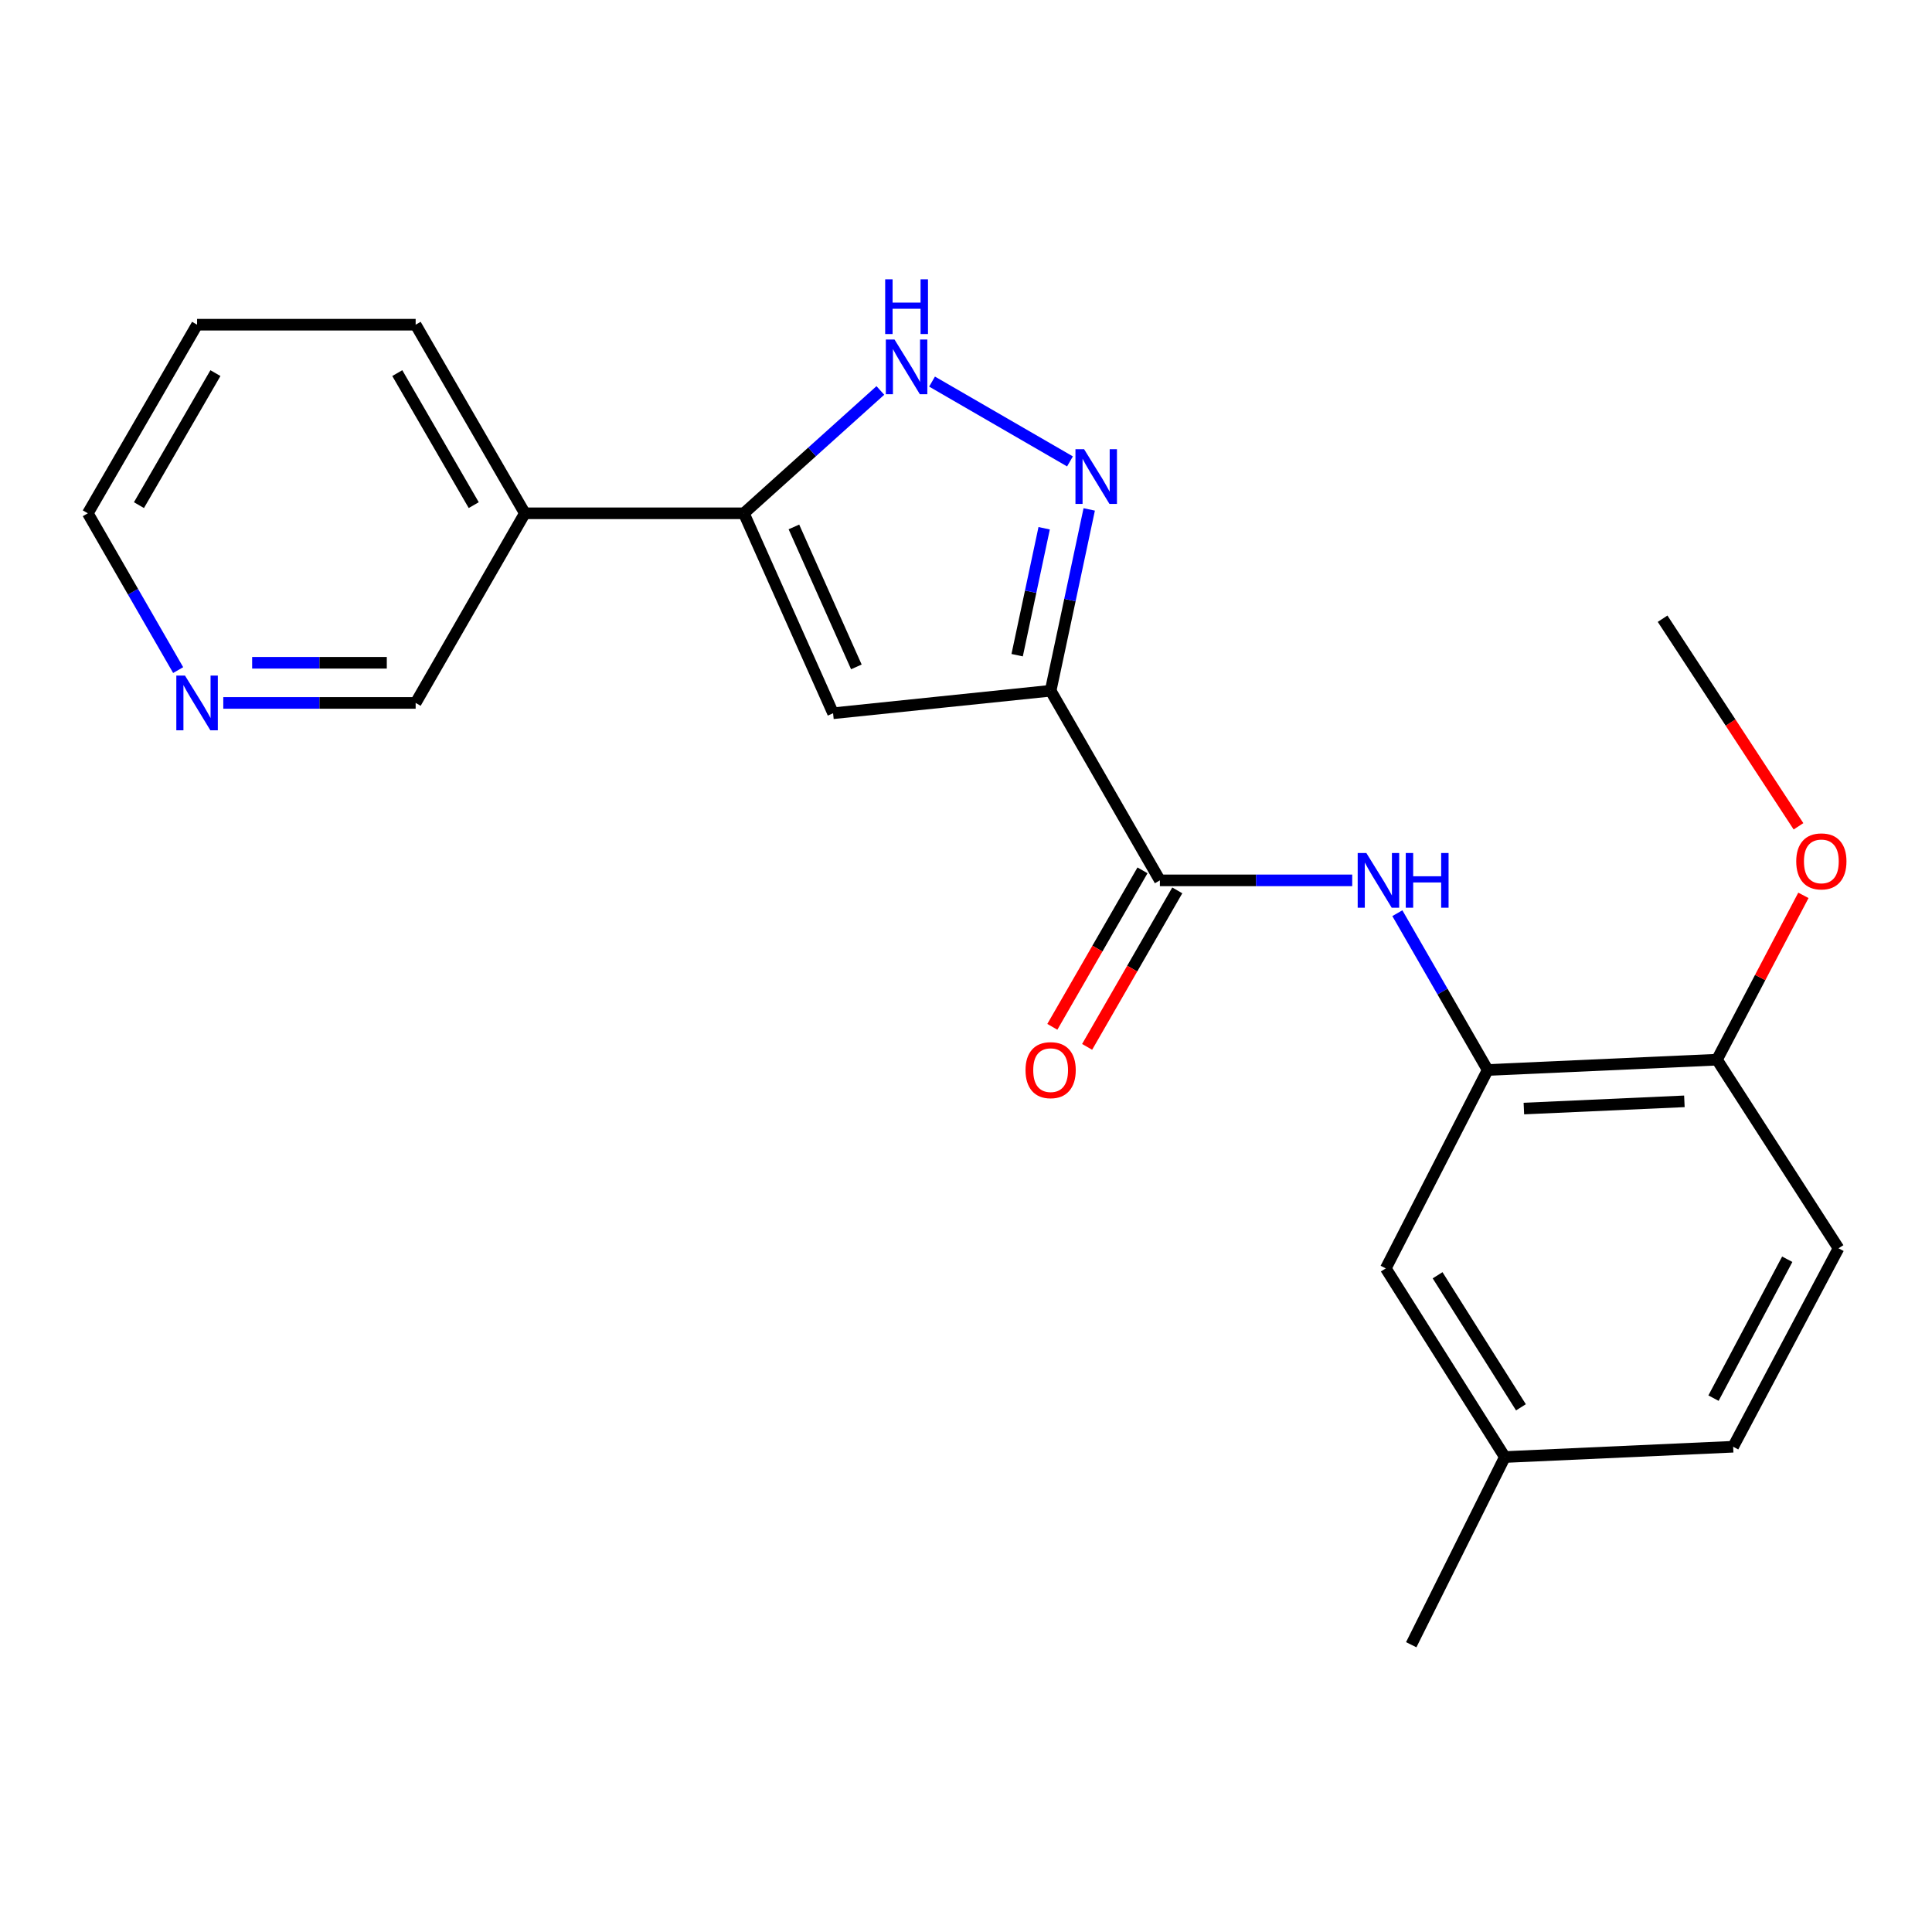 <?xml version='1.0' encoding='iso-8859-1'?>
<svg version='1.1' baseProfile='full'
              xmlns='http://www.w3.org/2000/svg'
                      xmlns:rdkit='http://www.rdkit.org/xml'
                      xmlns:xlink='http://www.w3.org/1999/xlink'
                  xml:space='preserve'
width='1000px' height='1000px' viewBox='0 0 1000 1000'>
<!-- END OF HEADER -->
<rect style='opacity:1.0;fill:#FFFFFF;stroke:none' width='1000' height='1000' x='0' y='0'> </rect>
<path class='bond-0' d='M 543.806,357.526 L 553.792,310.599' style='fill:none;fill-rule:evenodd;stroke:#000000;stroke-width:6px;stroke-linecap:butt;stroke-linejoin:miter;stroke-opacity:1' />
<path class='bond-0' d='M 553.792,310.599 L 563.778,263.671' style='fill:none;fill-rule:evenodd;stroke:#0000FF;stroke-width:6px;stroke-linecap:butt;stroke-linejoin:miter;stroke-opacity:1' />
<path class='bond-0' d='M 526.475,339.123 L 533.465,306.273' style='fill:none;fill-rule:evenodd;stroke:#000000;stroke-width:6px;stroke-linecap:butt;stroke-linejoin:miter;stroke-opacity:1' />
<path class='bond-0' d='M 533.465,306.273 L 540.455,273.424' style='fill:none;fill-rule:evenodd;stroke:#0000FF;stroke-width:6px;stroke-linecap:butt;stroke-linejoin:miter;stroke-opacity:1' />
<path class='bond-1' d='M 543.806,357.526 L 431.203,369.176' style='fill:none;fill-rule:evenodd;stroke:#000000;stroke-width:6px;stroke-linecap:butt;stroke-linejoin:miter;stroke-opacity:1' />
<path class='bond-3' d='M 543.806,357.526 L 600.356,455.675' style='fill:none;fill-rule:evenodd;stroke:#000000;stroke-width:6px;stroke-linecap:butt;stroke-linejoin:miter;stroke-opacity:1' />
<path class='bond-4' d='M 553.819,238.823 L 482.428,197.513' style='fill:none;fill-rule:evenodd;stroke:#0000FF;stroke-width:6px;stroke-linecap:butt;stroke-linejoin:miter;stroke-opacity:1' />
<path class='bond-2' d='M 431.203,369.176 L 385.02,265.682' style='fill:none;fill-rule:evenodd;stroke:#000000;stroke-width:6px;stroke-linecap:butt;stroke-linejoin:miter;stroke-opacity:1' />
<path class='bond-2' d='M 443.253,345.183 L 410.926,272.737' style='fill:none;fill-rule:evenodd;stroke:#000000;stroke-width:6px;stroke-linecap:butt;stroke-linejoin:miter;stroke-opacity:1' />
<path class='bond-7' d='M 385.02,265.682 L 271.666,265.682' style='fill:none;fill-rule:evenodd;stroke:#000000;stroke-width:6px;stroke-linecap:butt;stroke-linejoin:miter;stroke-opacity:1' />
<path class='bond-22' d='M 385.02,265.682 L 420.346,233.891' style='fill:none;fill-rule:evenodd;stroke:#000000;stroke-width:6px;stroke-linecap:butt;stroke-linejoin:miter;stroke-opacity:1' />
<path class='bond-22' d='M 420.346,233.891 L 455.672,202.1' style='fill:none;fill-rule:evenodd;stroke:#0000FF;stroke-width:6px;stroke-linecap:butt;stroke-linejoin:miter;stroke-opacity:1' />
<path class='bond-5' d='M 600.356,455.675 L 650.134,455.675' style='fill:none;fill-rule:evenodd;stroke:#000000;stroke-width:6px;stroke-linecap:butt;stroke-linejoin:miter;stroke-opacity:1' />
<path class='bond-5' d='M 650.134,455.675 L 699.911,455.675' style='fill:none;fill-rule:evenodd;stroke:#0000FF;stroke-width:6px;stroke-linecap:butt;stroke-linejoin:miter;stroke-opacity:1' />
<path class='bond-9' d='M 591.353,450.487 L 568.019,490.986' style='fill:none;fill-rule:evenodd;stroke:#000000;stroke-width:6px;stroke-linecap:butt;stroke-linejoin:miter;stroke-opacity:1' />
<path class='bond-9' d='M 568.019,490.986 L 544.685,531.484' style='fill:none;fill-rule:evenodd;stroke:#FF0000;stroke-width:6px;stroke-linecap:butt;stroke-linejoin:miter;stroke-opacity:1' />
<path class='bond-9' d='M 609.36,460.862 L 586.026,501.361' style='fill:none;fill-rule:evenodd;stroke:#000000;stroke-width:6px;stroke-linecap:butt;stroke-linejoin:miter;stroke-opacity:1' />
<path class='bond-9' d='M 586.026,501.361 L 562.692,541.859' style='fill:none;fill-rule:evenodd;stroke:#FF0000;stroke-width:6px;stroke-linecap:butt;stroke-linejoin:miter;stroke-opacity:1' />
<path class='bond-6' d='M 723.268,472.667 L 746.643,513.245' style='fill:none;fill-rule:evenodd;stroke:#0000FF;stroke-width:6px;stroke-linecap:butt;stroke-linejoin:miter;stroke-opacity:1' />
<path class='bond-6' d='M 746.643,513.245 L 770.018,553.824' style='fill:none;fill-rule:evenodd;stroke:#000000;stroke-width:6px;stroke-linecap:butt;stroke-linejoin:miter;stroke-opacity:1' />
<path class='bond-8' d='M 770.018,553.824 L 888.706,548.49' style='fill:none;fill-rule:evenodd;stroke:#000000;stroke-width:6px;stroke-linecap:butt;stroke-linejoin:miter;stroke-opacity:1' />
<path class='bond-8' d='M 788.754,573.784 L 871.836,570.051' style='fill:none;fill-rule:evenodd;stroke:#000000;stroke-width:6px;stroke-linecap:butt;stroke-linejoin:miter;stroke-opacity:1' />
<path class='bond-10' d='M 770.018,553.824 L 717.278,656.521' style='fill:none;fill-rule:evenodd;stroke:#000000;stroke-width:6px;stroke-linecap:butt;stroke-linejoin:miter;stroke-opacity:1' />
<path class='bond-15' d='M 271.666,265.682 L 215.139,363.83' style='fill:none;fill-rule:evenodd;stroke:#000000;stroke-width:6px;stroke-linecap:butt;stroke-linejoin:miter;stroke-opacity:1' />
<path class='bond-17' d='M 271.666,265.682 L 215.139,168.064' style='fill:none;fill-rule:evenodd;stroke:#000000;stroke-width:6px;stroke-linecap:butt;stroke-linejoin:miter;stroke-opacity:1' />
<path class='bond-17' d='M 245.203,261.453 L 205.634,193.121' style='fill:none;fill-rule:evenodd;stroke:#000000;stroke-width:6px;stroke-linecap:butt;stroke-linejoin:miter;stroke-opacity:1' />
<path class='bond-12' d='M 888.706,548.49 L 951.618,646.119' style='fill:none;fill-rule:evenodd;stroke:#000000;stroke-width:6px;stroke-linecap:butt;stroke-linejoin:miter;stroke-opacity:1' />
<path class='bond-16' d='M 888.706,548.49 L 911.073,505.96' style='fill:none;fill-rule:evenodd;stroke:#000000;stroke-width:6px;stroke-linecap:butt;stroke-linejoin:miter;stroke-opacity:1' />
<path class='bond-16' d='M 911.073,505.96 L 933.439,463.43' style='fill:none;fill-rule:evenodd;stroke:#FF0000;stroke-width:6px;stroke-linecap:butt;stroke-linejoin:miter;stroke-opacity:1' />
<path class='bond-13' d='M 717.278,656.521 L 778.908,754.162' style='fill:none;fill-rule:evenodd;stroke:#000000;stroke-width:6px;stroke-linecap:butt;stroke-linejoin:miter;stroke-opacity:1' />
<path class='bond-13' d='M 744.096,660.075 L 787.238,728.423' style='fill:none;fill-rule:evenodd;stroke:#000000;stroke-width:6px;stroke-linecap:butt;stroke-linejoin:miter;stroke-opacity:1' />
<path class='bond-11' d='M 115.573,363.83 L 165.356,363.83' style='fill:none;fill-rule:evenodd;stroke:#0000FF;stroke-width:6px;stroke-linecap:butt;stroke-linejoin:miter;stroke-opacity:1' />
<path class='bond-11' d='M 165.356,363.83 L 215.139,363.83' style='fill:none;fill-rule:evenodd;stroke:#000000;stroke-width:6px;stroke-linecap:butt;stroke-linejoin:miter;stroke-opacity:1' />
<path class='bond-11' d='M 130.508,343.048 L 165.356,343.048' style='fill:none;fill-rule:evenodd;stroke:#0000FF;stroke-width:6px;stroke-linecap:butt;stroke-linejoin:miter;stroke-opacity:1' />
<path class='bond-11' d='M 165.356,343.048 L 200.204,343.048' style='fill:none;fill-rule:evenodd;stroke:#000000;stroke-width:6px;stroke-linecap:butt;stroke-linejoin:miter;stroke-opacity:1' />
<path class='bond-24' d='M 92.214,346.838 L 68.835,306.26' style='fill:none;fill-rule:evenodd;stroke:#0000FF;stroke-width:6px;stroke-linecap:butt;stroke-linejoin:miter;stroke-opacity:1' />
<path class='bond-24' d='M 68.835,306.26 L 45.455,265.682' style='fill:none;fill-rule:evenodd;stroke:#000000;stroke-width:6px;stroke-linecap:butt;stroke-linejoin:miter;stroke-opacity:1' />
<path class='bond-23' d='M 951.618,646.119 L 897.077,748.828' style='fill:none;fill-rule:evenodd;stroke:#000000;stroke-width:6px;stroke-linecap:butt;stroke-linejoin:miter;stroke-opacity:1' />
<path class='bond-23' d='M 925.082,651.778 L 886.903,723.675' style='fill:none;fill-rule:evenodd;stroke:#000000;stroke-width:6px;stroke-linecap:butt;stroke-linejoin:miter;stroke-opacity:1' />
<path class='bond-14' d='M 778.908,754.162 L 897.077,748.828' style='fill:none;fill-rule:evenodd;stroke:#000000;stroke-width:6px;stroke-linecap:butt;stroke-linejoin:miter;stroke-opacity:1' />
<path class='bond-19' d='M 778.908,754.162 L 730.451,851.306' style='fill:none;fill-rule:evenodd;stroke:#000000;stroke-width:6px;stroke-linecap:butt;stroke-linejoin:miter;stroke-opacity:1' />
<path class='bond-20' d='M 930.898,427.698 L 895.728,373.972' style='fill:none;fill-rule:evenodd;stroke:#FF0000;stroke-width:6px;stroke-linecap:butt;stroke-linejoin:miter;stroke-opacity:1' />
<path class='bond-20' d='M 895.728,373.972 L 860.558,320.246' style='fill:none;fill-rule:evenodd;stroke:#000000;stroke-width:6px;stroke-linecap:butt;stroke-linejoin:miter;stroke-opacity:1' />
<path class='bond-21' d='M 215.139,168.064 L 102.005,168.064' style='fill:none;fill-rule:evenodd;stroke:#000000;stroke-width:6px;stroke-linecap:butt;stroke-linejoin:miter;stroke-opacity:1' />
<path class='bond-18' d='M 45.455,265.682 L 102.005,168.064' style='fill:none;fill-rule:evenodd;stroke:#000000;stroke-width:6px;stroke-linecap:butt;stroke-linejoin:miter;stroke-opacity:1' />
<path class='bond-18' d='M 71.92,261.456 L 111.505,193.124' style='fill:none;fill-rule:evenodd;stroke:#000000;stroke-width:6px;stroke-linecap:butt;stroke-linejoin:miter;stroke-opacity:1' />
<path  class='atom-1' d='M 561.134 232.518
L 570.414 247.518
Q 571.334 248.998, 572.814 251.678
Q 574.294 254.358, 574.374 254.518
L 574.374 232.518
L 578.134 232.518
L 578.134 260.838
L 574.254 260.838
L 564.294 244.438
Q 563.134 242.518, 561.894 240.318
Q 560.694 238.118, 560.334 237.438
L 560.334 260.838
L 556.654 260.838
L 556.654 232.518
L 561.134 232.518
' fill='#0000FF'/>
<path  class='atom-5' d='M 462.985 175.725
L 472.265 190.725
Q 473.185 192.205, 474.665 194.885
Q 476.145 197.565, 476.225 197.725
L 476.225 175.725
L 479.985 175.725
L 479.985 204.045
L 476.105 204.045
L 466.145 187.645
Q 464.985 185.725, 463.745 183.525
Q 462.545 181.325, 462.185 180.645
L 462.185 204.045
L 458.505 204.045
L 458.505 175.725
L 462.985 175.725
' fill='#0000FF'/>
<path  class='atom-5' d='M 458.165 144.573
L 462.005 144.573
L 462.005 156.613
L 476.485 156.613
L 476.485 144.573
L 480.325 144.573
L 480.325 172.893
L 476.485 172.893
L 476.485 159.813
L 462.005 159.813
L 462.005 172.893
L 458.165 172.893
L 458.165 144.573
' fill='#0000FF'/>
<path  class='atom-6' d='M 707.22 441.515
L 716.5 456.515
Q 717.42 457.995, 718.9 460.675
Q 720.38 463.355, 720.46 463.515
L 720.46 441.515
L 724.22 441.515
L 724.22 469.835
L 720.34 469.835
L 710.38 453.435
Q 709.22 451.515, 707.98 449.315
Q 706.78 447.115, 706.42 446.435
L 706.42 469.835
L 702.74 469.835
L 702.74 441.515
L 707.22 441.515
' fill='#0000FF'/>
<path  class='atom-6' d='M 727.62 441.515
L 731.46 441.515
L 731.46 453.555
L 745.94 453.555
L 745.94 441.515
L 749.78 441.515
L 749.78 469.835
L 745.94 469.835
L 745.94 456.755
L 731.46 456.755
L 731.46 469.835
L 727.62 469.835
L 727.62 441.515
' fill='#0000FF'/>
<path  class='atom-10' d='M 530.806 553.904
Q 530.806 547.104, 534.166 543.304
Q 537.526 539.504, 543.806 539.504
Q 550.086 539.504, 553.446 543.304
Q 556.806 547.104, 556.806 553.904
Q 556.806 560.784, 553.406 564.704
Q 550.006 568.584, 543.806 568.584
Q 537.566 568.584, 534.166 564.704
Q 530.806 560.824, 530.806 553.904
M 543.806 565.384
Q 548.126 565.384, 550.446 562.504
Q 552.806 559.584, 552.806 553.904
Q 552.806 548.344, 550.446 545.544
Q 548.126 542.704, 543.806 542.704
Q 539.486 542.704, 537.126 545.504
Q 534.806 548.304, 534.806 553.904
Q 534.806 559.624, 537.126 562.504
Q 539.486 565.384, 543.806 565.384
' fill='#FF0000'/>
<path  class='atom-12' d='M 95.745 349.67
L 105.025 364.67
Q 105.945 366.15, 107.425 368.83
Q 108.905 371.51, 108.985 371.67
L 108.985 349.67
L 112.745 349.67
L 112.745 377.99
L 108.865 377.99
L 98.905 361.59
Q 97.745 359.67, 96.505 357.47
Q 95.305 355.27, 94.945 354.59
L 94.945 377.99
L 91.265 377.99
L 91.265 349.67
L 95.745 349.67
' fill='#0000FF'/>
<path  class='atom-17' d='M 929.728 445.849
Q 929.728 439.049, 933.088 435.249
Q 936.448 431.449, 942.728 431.449
Q 949.008 431.449, 952.368 435.249
Q 955.728 439.049, 955.728 445.849
Q 955.728 452.729, 952.328 456.649
Q 948.928 460.529, 942.728 460.529
Q 936.488 460.529, 933.088 456.649
Q 929.728 452.769, 929.728 445.849
M 942.728 457.329
Q 947.048 457.329, 949.368 454.449
Q 951.728 451.529, 951.728 445.849
Q 951.728 440.289, 949.368 437.489
Q 947.048 434.649, 942.728 434.649
Q 938.408 434.649, 936.048 437.449
Q 933.728 440.249, 933.728 445.849
Q 933.728 451.569, 936.048 454.449
Q 938.408 457.329, 942.728 457.329
' fill='#FF0000'/>
</svg>
